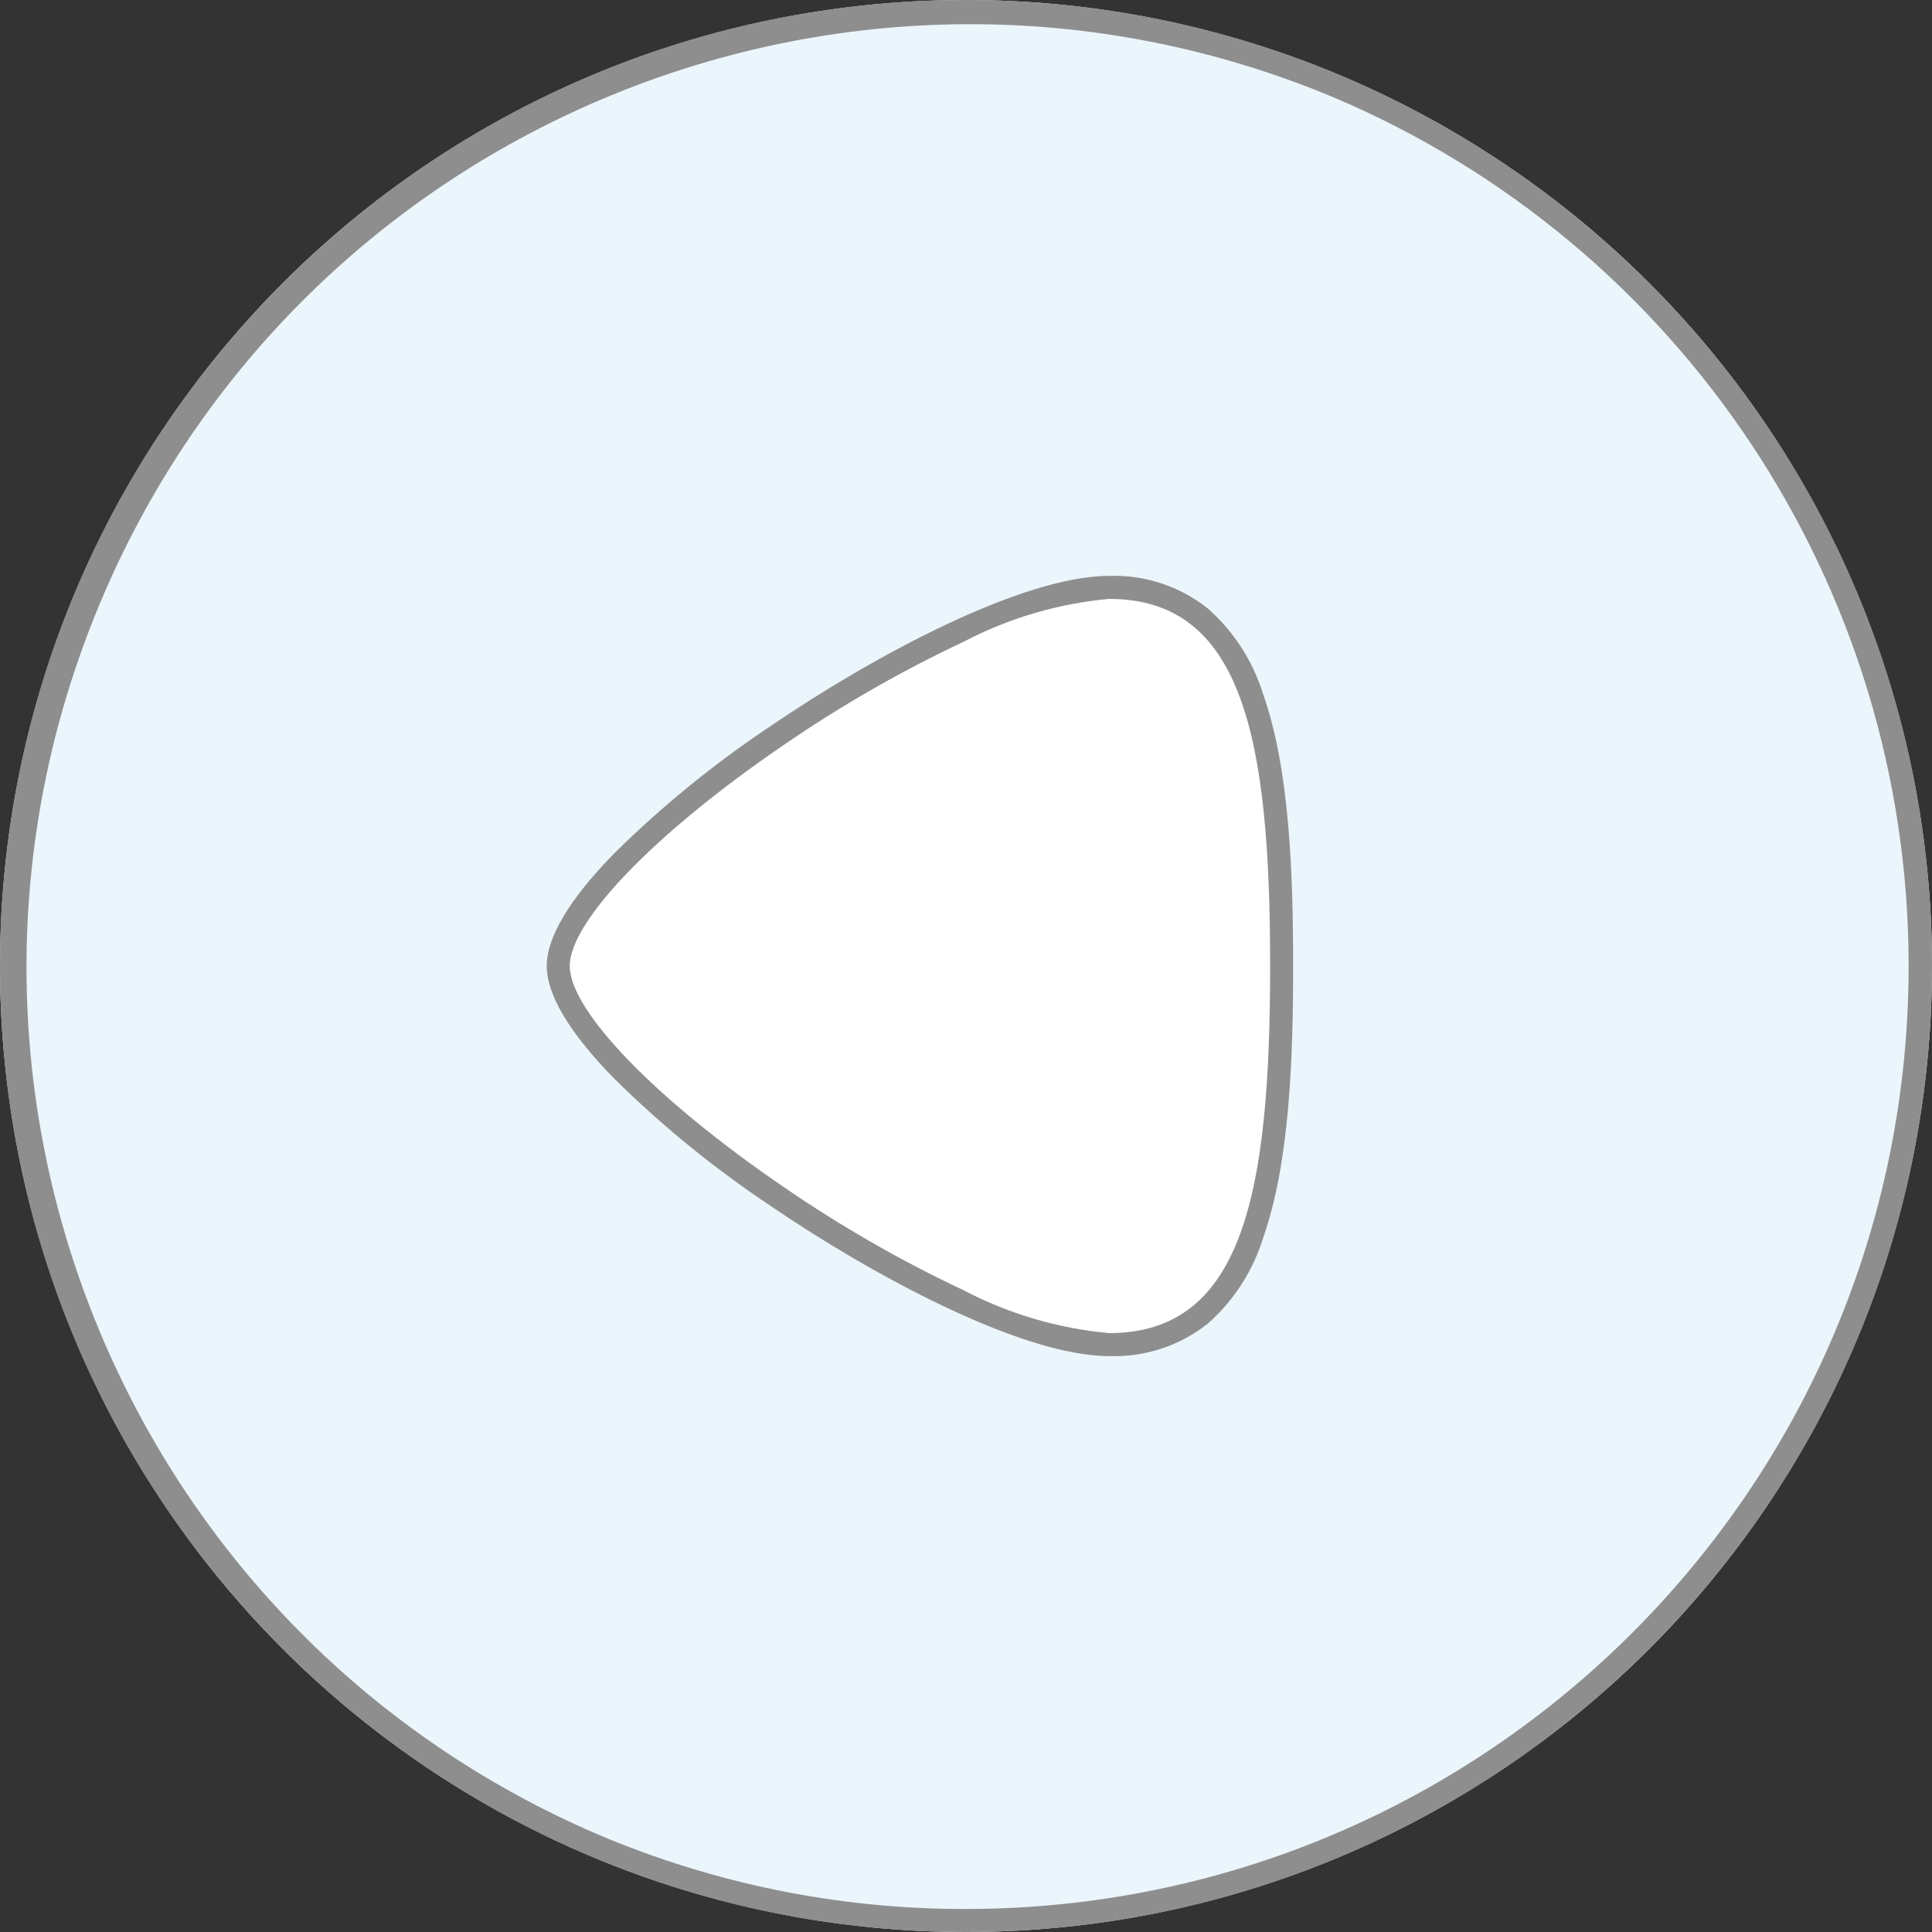 <?xml version="1.0" encoding="UTF-8"?>
<svg xmlns="http://www.w3.org/2000/svg" version="1.1" viewBox="0 0 84 84">
  <rect x="0" y="0" width="84" height="84" fill="#333333" stroke="none"/>
  <defs>
    <style>
      .cls-1 {
        fill: #ebf5fc;
      }

      .cls-2 {
        fill: #8e8e8e;
      }

      .cls-3 {
        fill: #fff;
      }
    </style>
  </defs>
  <!-- Generator: Adobe Illustrator 28.6.0, SVG Export Plug-In . SVG Version: 1.2.0 Build 709)  -->
  <g>
    <g id="_レイヤー_1" data-name="レイヤー_1">
      <g id="_レイヤー_1-2" data-name="_レイヤー_1">
        <g id="_レイヤー_1-2">
          <g id="_グループ_31">
            <circle id="_楕円形_5" class="cls-1" cx="42" cy="42" r="42"/>
            <path id="_楕円形_5_-_アウトライン" class="cls-2" d="M42,83c22.65-.015,40.999-18.388,40.984-41.038-.011-16.462-9.865-31.323-25.025-37.74C37.054-4.496,13.04,5.383,4.322,26.287c-8.662,20.769,1.03,44.639,21.719,53.491,5.049,2.137,10.477,3.233,15.959,3.222M42,84C18.804,84,0,65.196,0,42S18.804,0,42,0s42,18.804,42,42-18.804,42-42,42Z"/>
            <path id="_パス_96" class="cls-3" d="M48.223,58.461c-6.61,0-23.947-11.729-23.947-16.462s17.337-16.46,23.947-16.46,7.5,7.37,7.5,16.46-.883,16.462-7.5,16.462"/>
            <path id="_パス_96_-_アウトライン" class="cls-2" d="M48.223,25.039c1.548-.052,3.064.446,4.279,1.407,1.139,1.001,1.977,2.299,2.421,3.748,1.147,3.25,1.3,7.791,1.3,11.805s-.153,8.562-1.3,11.807c-.443,1.449-1.28,2.747-2.417,3.748-1.216.962-2.734,1.46-4.283,1.407-3.8,0-10.317-3.525-14.738-6.543-2.422-1.615-4.685-3.456-6.758-5.5-1.961-2-2.955-3.657-2.955-4.919s.994-2.916,2.955-4.918c2.073-2.044,4.336-3.885,6.758-5.5,4.425-3.02,10.938-6.542,14.738-6.542ZM48.223,57.961c5.83,0,7-6.107,7-15.962s-1.171-15.96-7-15.96c-2.209.201-4.358.833-6.324,1.861-2.735,1.287-5.36,2.795-7.85,4.508-5.549,3.789-9.277,7.643-9.277,9.591s3.728,5.8,9.277,9.593c2.49,1.713,5.115,3.221,7.85,4.508,1.966,1.028,4.115,1.66,6.324,1.861Z"/>
          </g>
        </g>
      </g>
    </g>
  </g>
</svg>